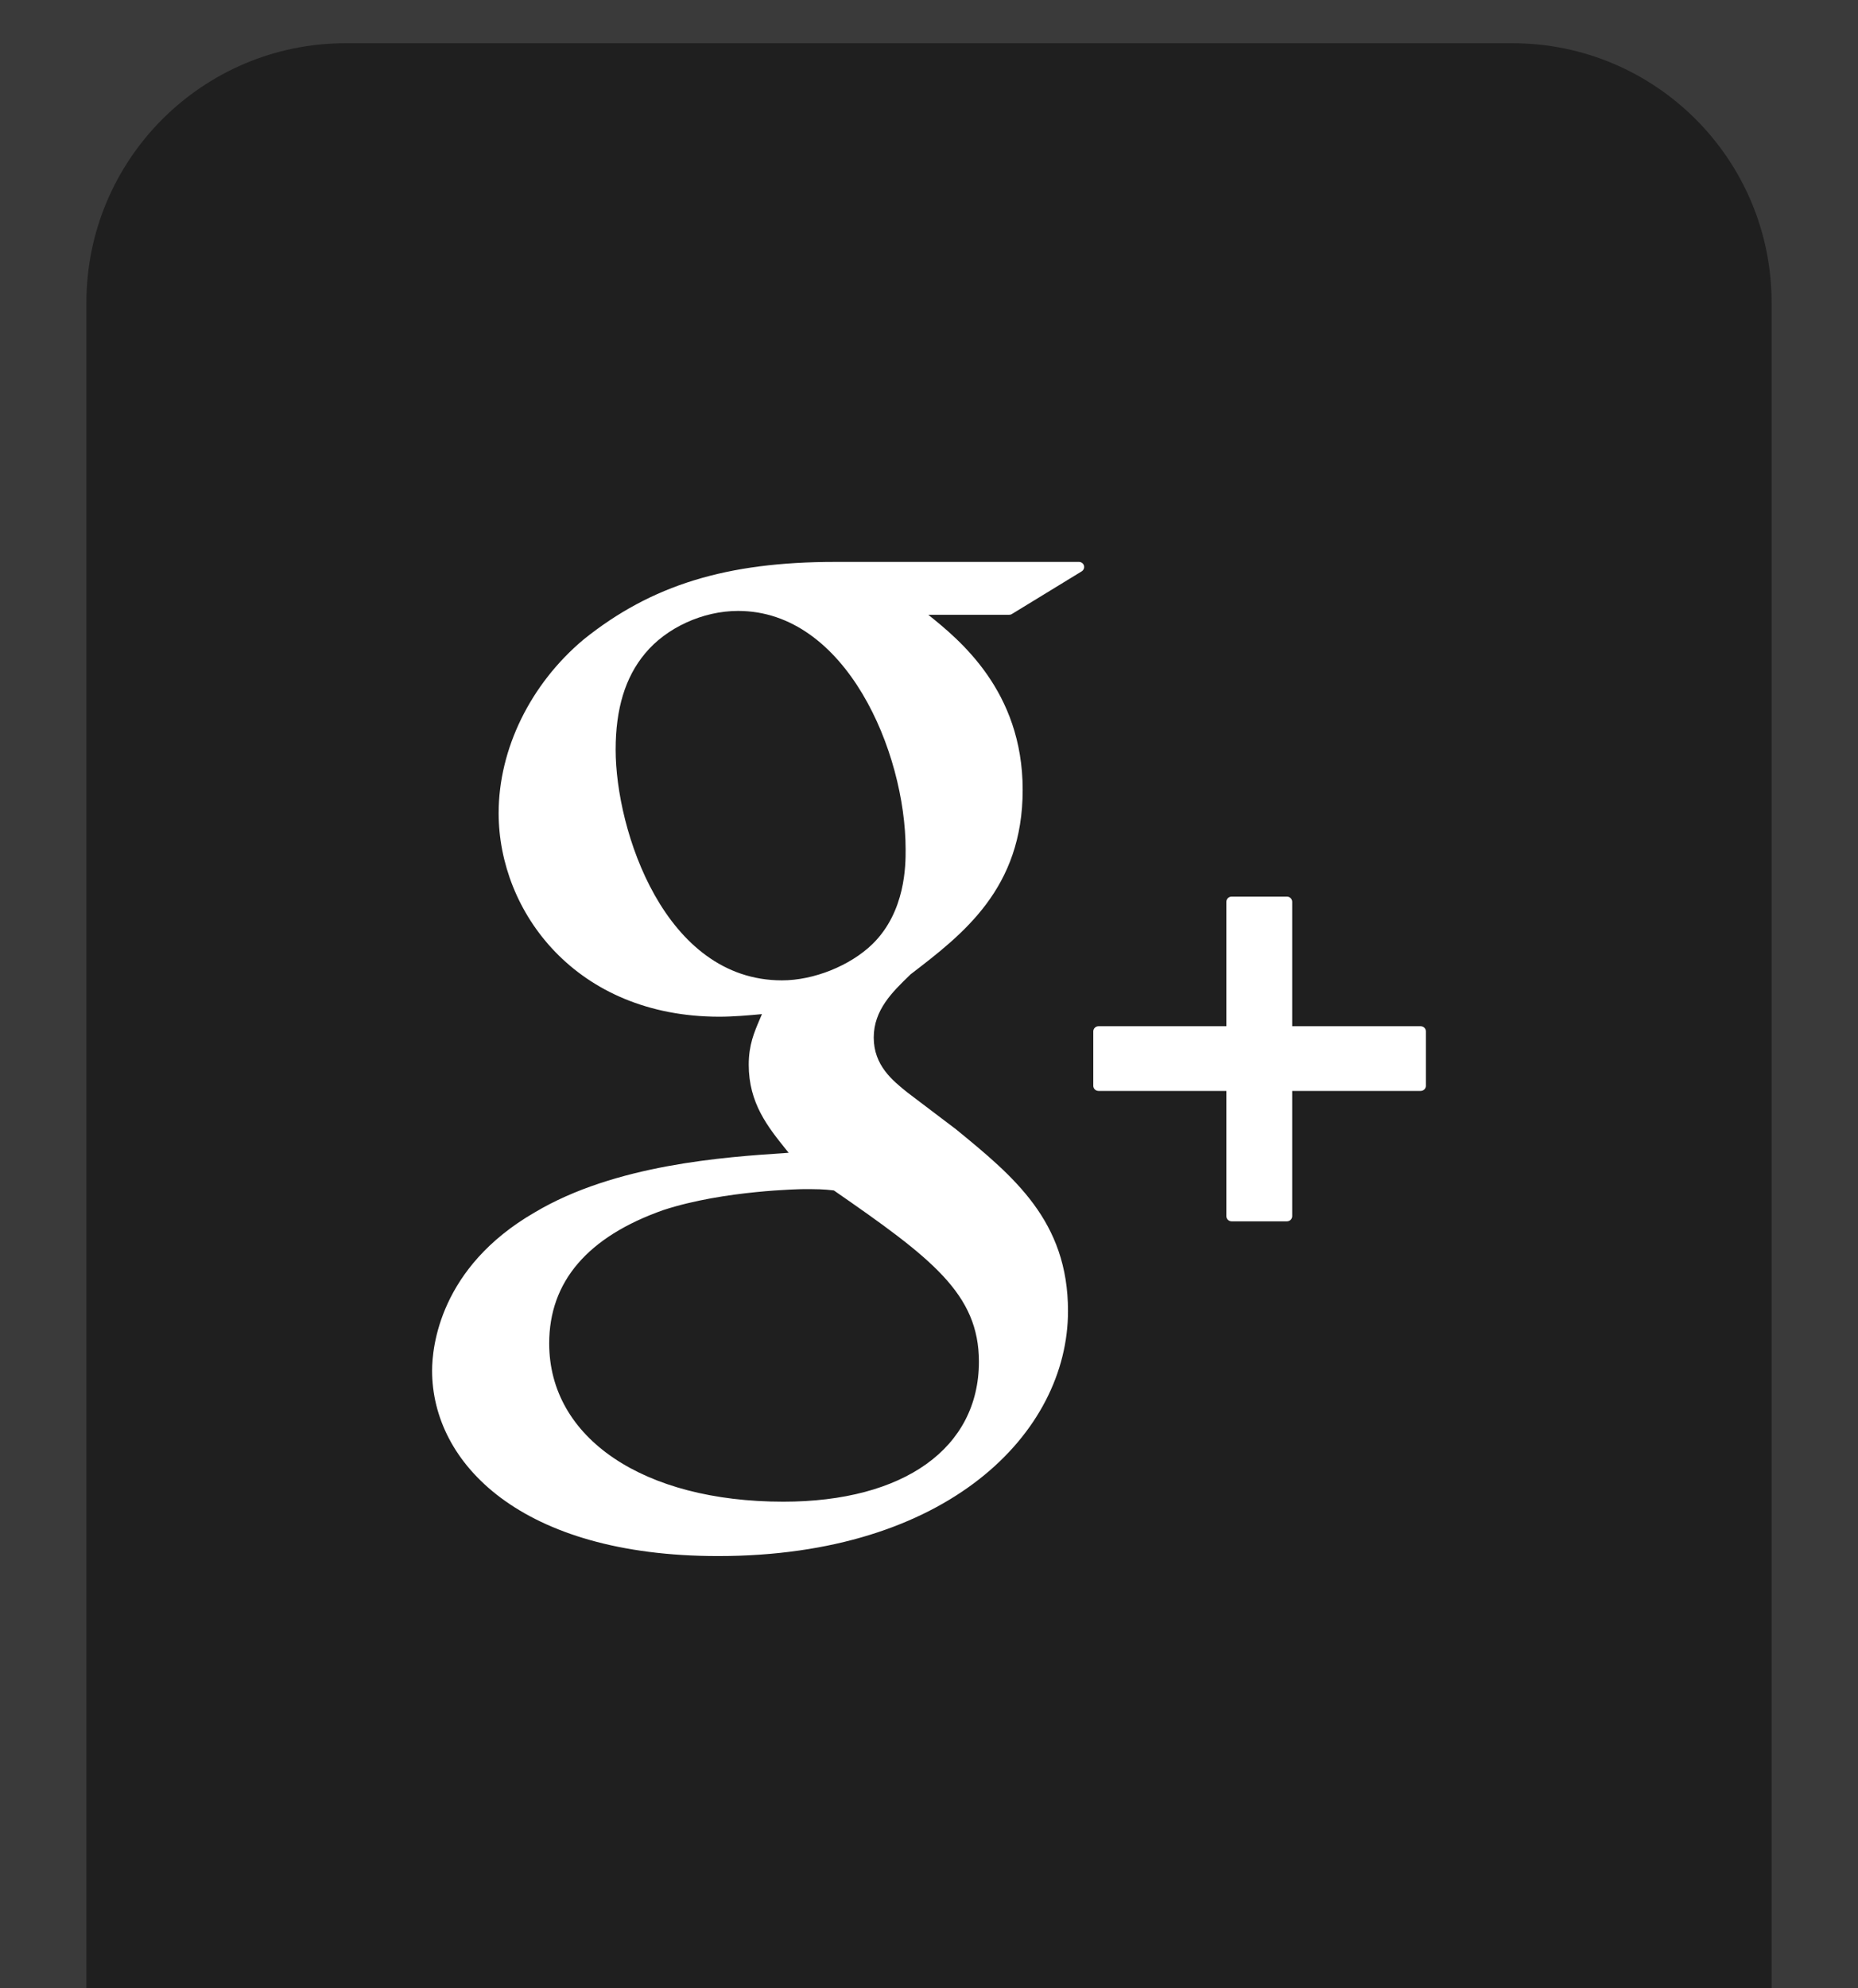<?xml version="1.0" encoding="utf-8"?>
<!-- Generator: Adobe Illustrator 16.0.0, SVG Export Plug-In . SVG Version: 6.00 Build 0)  -->
<!DOCTYPE svg PUBLIC "-//W3C//DTD SVG 1.1//EN" "http://www.w3.org/Graphics/SVG/1.1/DTD/svg11.dtd">
<svg version="1.1" xmlns="http://www.w3.org/2000/svg" xmlns:xlink="http://www.w3.org/1999/xlink" x="0px" y="0px" width="43px"
	 height="46px" viewBox="0 0 43 46" enable-background="new 0 0 43 46" xml:space="preserve">
<g id="Rectangle_1_1_" enable-background="new    ">
	<g id="Rectangle_1">
		<g>
			<rect fill="#3A3A3A" width="43" height="46"/>
		</g>
	</g>
</g>
<g id="Rounded_Rectangle_1_1_" enable-background="new    ">
	<g id="Rounded_Rectangle_1">
		<g>
			<path fill="#1F1F1F" d="M35,1H8C4.687,1,2,3.687,2,7v39h39V7C41,3.687,38.313,1,35,1z"/>
		</g>
	</g>
</g>
<g id="Forma_1_1_" enable-background="new    ">
	<g id="Forma_1">
		<g>
			<path fill-rule="evenodd" clip-rule="evenodd" fill="#FFFFFF" d="M19.328,13c-2.514,0-4.254,0.536-5.821,1.794
				c-1.232,1.033-1.967,2.535-1.967,4.018c0,2.283,1.791,4.71,5.11,4.71c0.319,0,0.672-0.031,0.984-0.06l-0.046,0.108
				c-0.133,0.311-0.26,0.604-0.26,1.062c0,0.891,0.442,1.439,0.87,1.971l0.054,0.067l-0.096,0.007
				c-1.37,0.091-3.921,0.261-5.784,1.374C10.171,29.323,10,31.173,10,31.71c0,2.135,2.047,4.29,6.619,4.29
				c5.316,0,8.098-2.852,8.098-5.669c0.001-2.083-1.256-3.111-2.59-4.203l-1.125-0.852c-0.348-0.279-0.781-0.628-0.781-1.273
				c0-0.635,0.433-1.054,0.815-1.424l0.04-0.039c1.214-0.931,2.592-1.985,2.592-4.267c0-2.295-1.475-3.479-2.184-4.05h1.872
				c0.023,0,0.046-0.006,0.065-0.019l1.612-0.985c0.046-0.028,0.067-0.083,0.053-0.134C25.072,13.035,25.025,13,24.971,13H19.328z
				 M22.655,31.503c0,1.998-1.735,3.239-4.527,3.239c-3.241,0-5.418-1.471-5.418-3.661c0-1.431,0.891-2.47,2.645-3.087
				c1.405-0.46,3.218-0.483,3.236-0.483c0.307,0,0.461,0,0.707,0.03C21.565,29.11,22.655,29.934,22.655,31.503z M20.191,21.842
				c-0.518,0.502-1.359,0.839-2.094,0.839c-2.72,0-3.849-3.476-3.849-5.336c0-0.946,0.221-1.673,0.677-2.222
				c0.494-0.601,1.341-0.989,2.156-0.989c2.498,0,3.878,3.263,3.878,5.519C20.96,20.008,20.96,21.091,20.191,21.842z M32.878,23.742
				h-2.973v-2.88c0-0.065-0.055-0.119-0.122-0.119h-1.279c-0.067,0-0.122,0.054-0.122,0.119v2.88h-2.958
				c-0.067,0-0.122,0.053-0.122,0.119v1.26c0,0.065,0.055,0.118,0.122,0.118h2.958v2.898c0,0.066,0.055,0.119,0.122,0.119h1.279
				c0.067,0,0.122-0.053,0.122-0.119v-2.898h2.973c0.067,0,0.122-0.053,0.122-0.119v-1.259C33,23.795,32.945,23.742,32.878,23.742z"
				/>
		</g>
	</g>
</g>
</svg>
